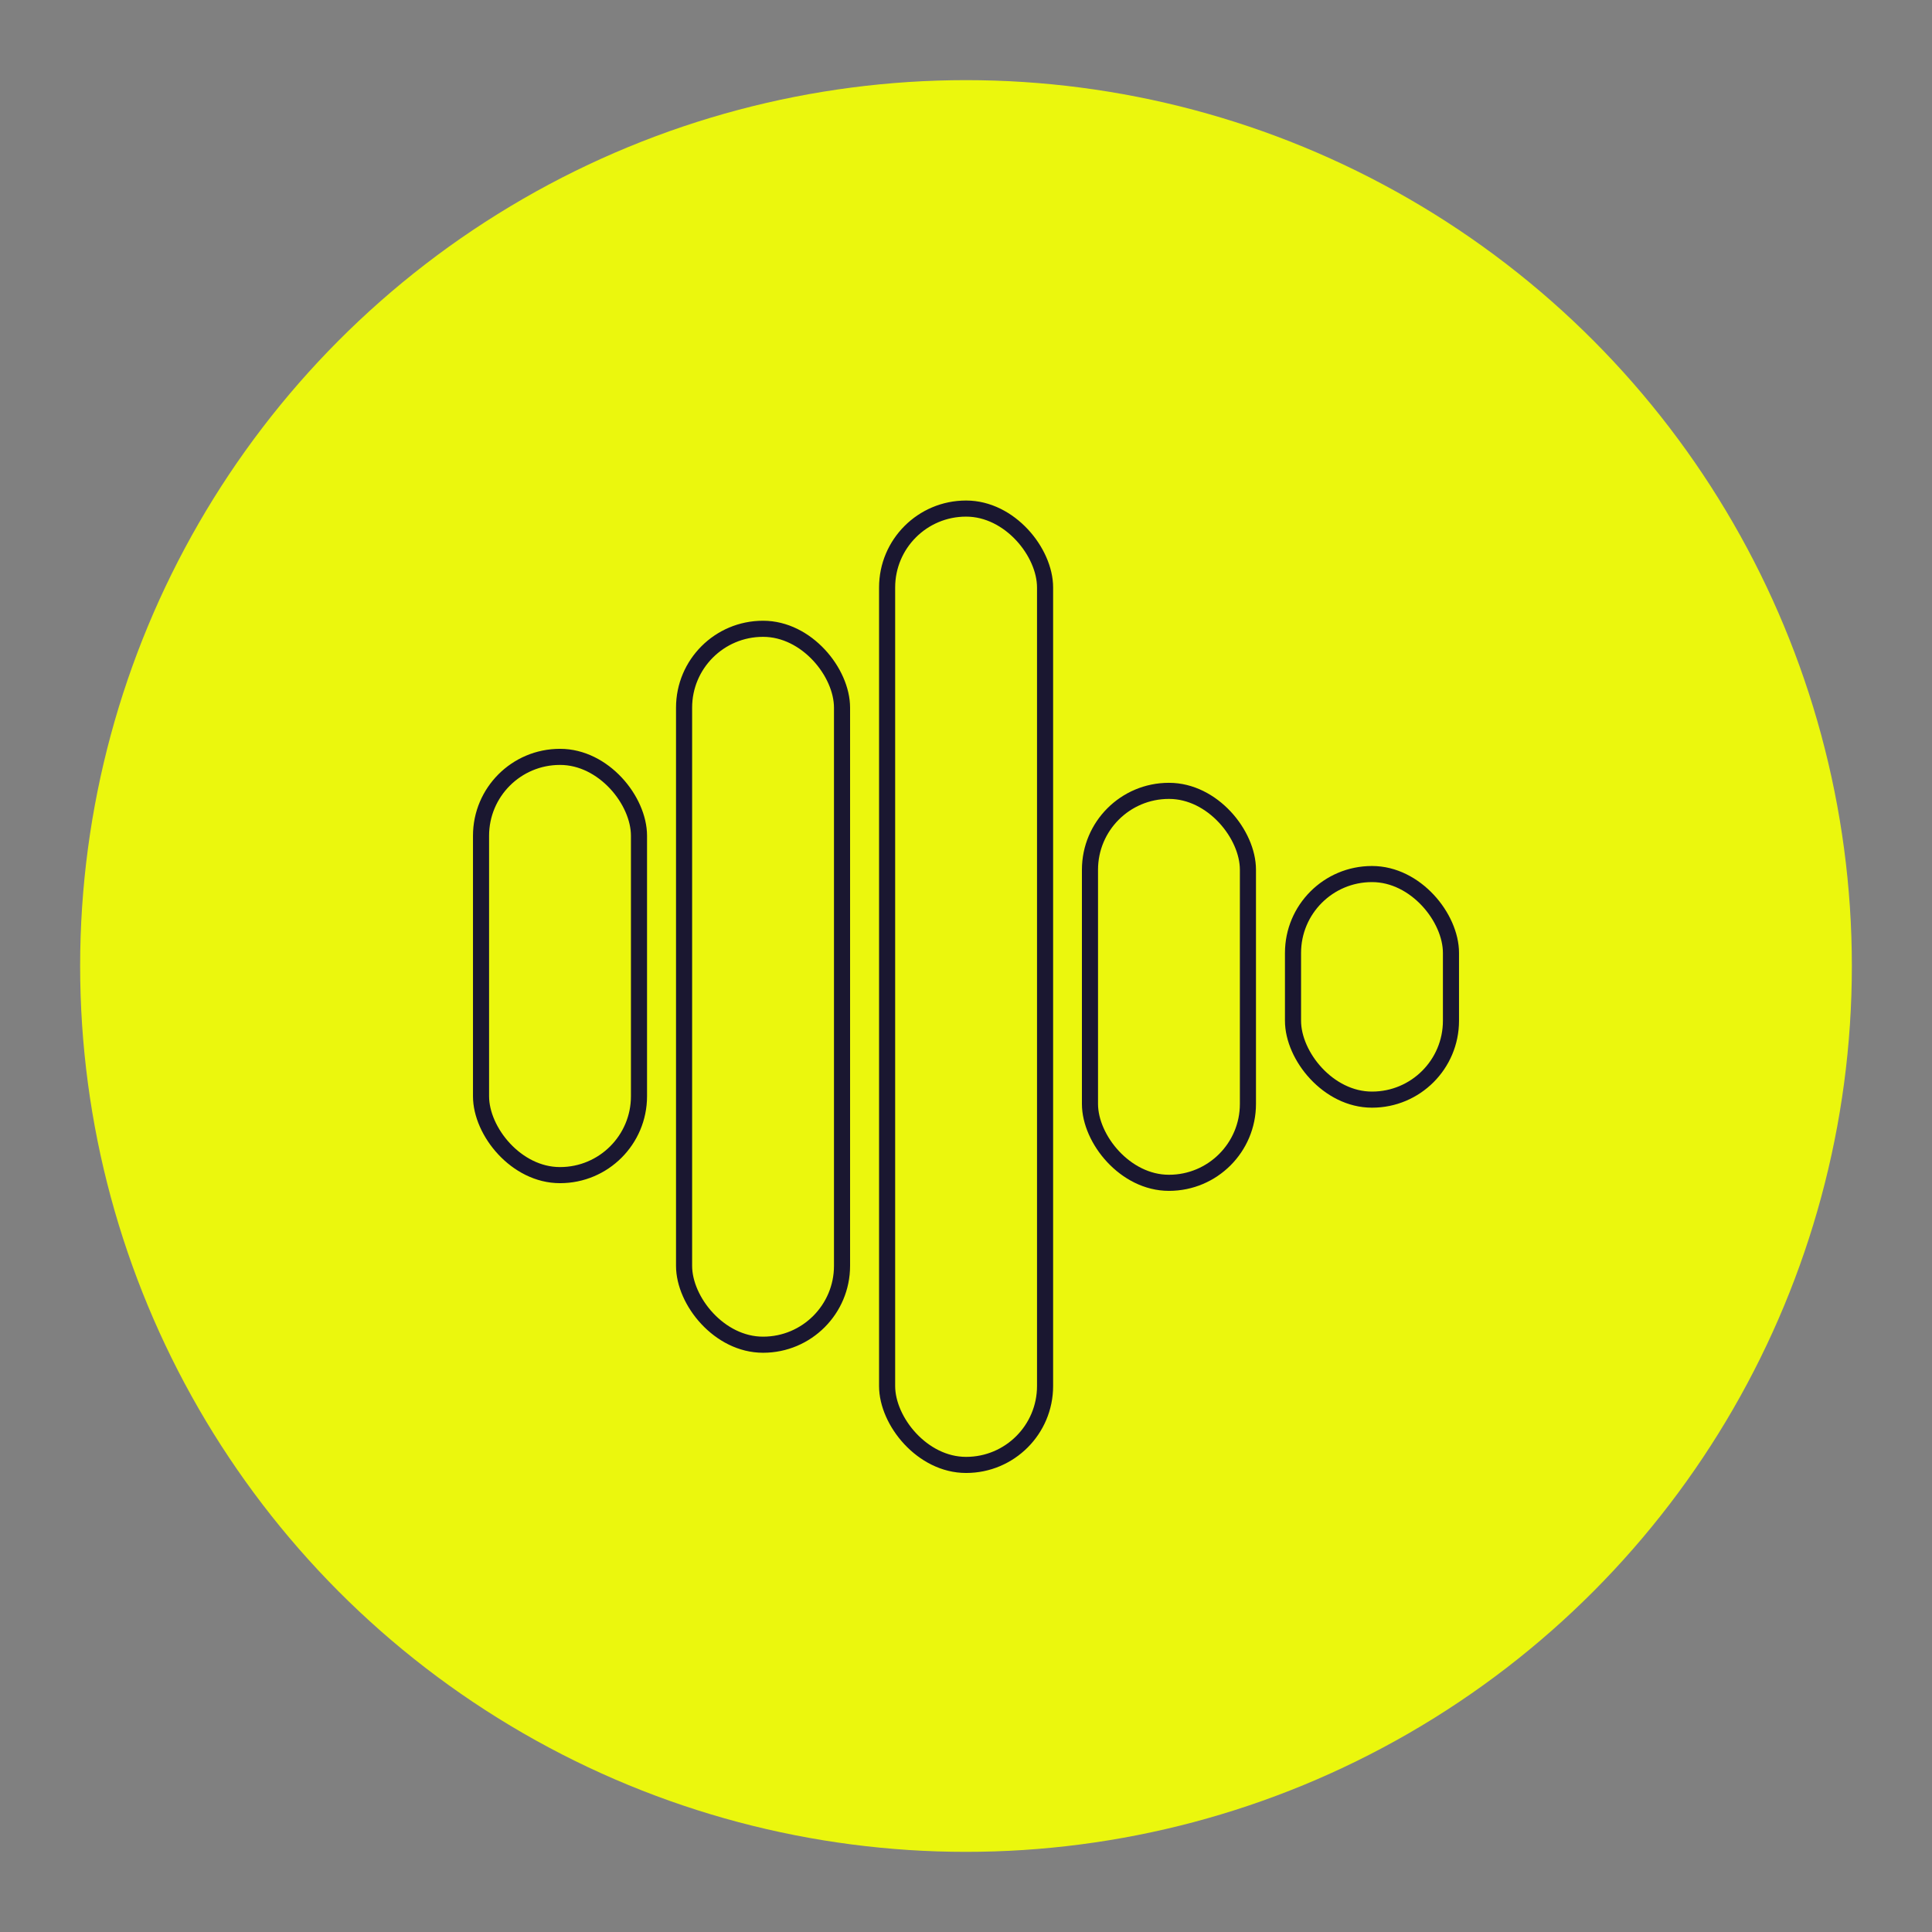 <?xml version="1.0" encoding="UTF-8"?>
<svg xmlns="http://www.w3.org/2000/svg" width="1080" height="1080" version="1.1" viewBox="0 0 1080 1080">
  <rect x="0" y="0" width="1080" height="1080" fill="#808080" stroke="none"/>
  <!-- Generator: Adobe Illustrator 29.8.2, SVG Export Plug-In . SVG Version: 2.1.1 Build 3)  -->
  <defs>
    <style>
      .st0 {
        fill: none;
        stroke: #1a1730;
        stroke-miterlimit: 10;
        stroke-width: 9px;
      }

      .st1 {
        fill: #ebf70d;
      }
    </style>
  </defs>
  <g id="BG_-_Change_Colour">
    <circle class="st1" cx="540" cy="540" r="495.2"/>
  </g>
  <g id="Outline">
    <rect class="st0" x="268.9" y="423.1" width="88.3" height="233.8" rx="44.1" ry="44.1"/>
    <rect class="st0" x="382.4" y="351.5" width="88.3" height="400.2" rx="44.1" ry="44.1"/>
    <rect class="st0" x="495.9" y="284.3" width="88.3" height="534.6" rx="44.1" ry="44.1"/>
    <rect class="st0" x="609.3" y="442.1" width="88.3" height="219.1" rx="44.1" ry="44.1"/>
    <rect class="st0" x="722.8" y="488.6" width="88.3" height="126.1" rx="44.1" ry="44.1"/>
  </g>
</svg>
